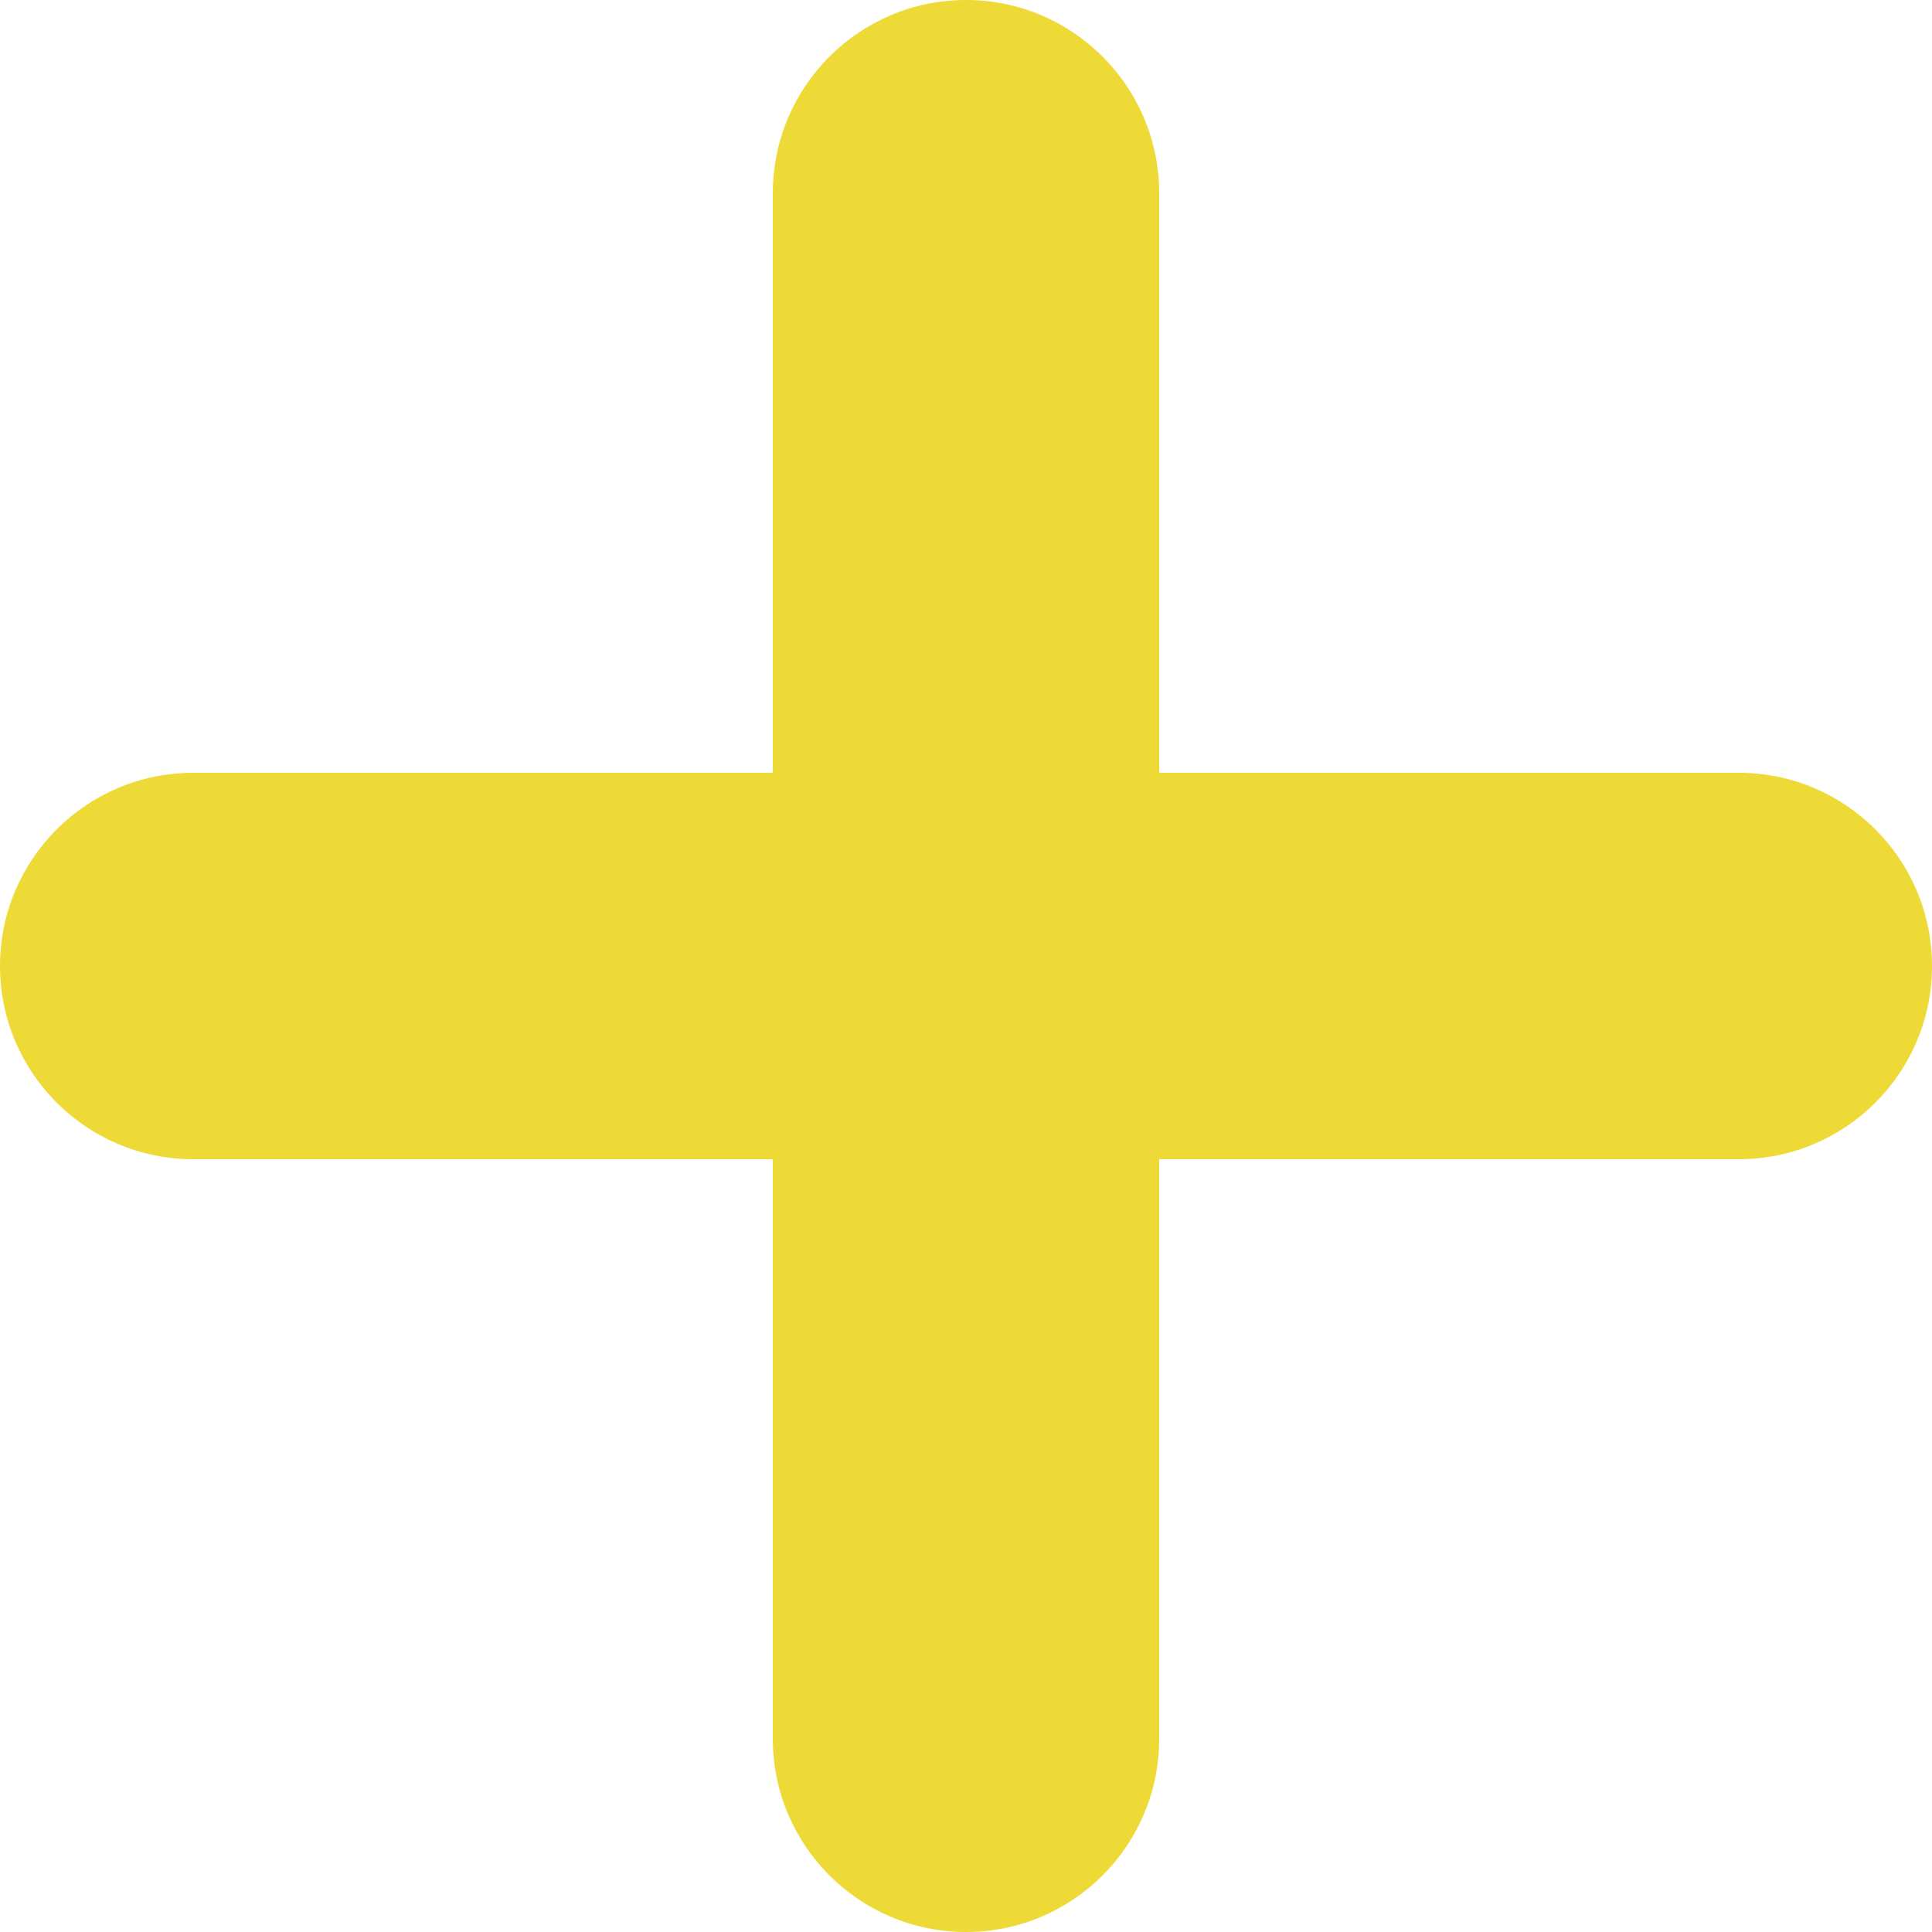 <?xml version="1.0" encoding="UTF-8"?> <svg xmlns="http://www.w3.org/2000/svg" width="15" height="15" viewBox="0 0 15 15" fill="none"> <path d="M0 7.5C0 6.672 0.672 6 1.5 6H13.5C14.328 6 15 6.672 15 7.5C15 8.328 14.328 9 13.5 9H1.5C0.672 9 0 8.328 0 7.5Z" fill="#EEDA36"></path> <path d="M6 1.5C6 0.672 6.672 0 7.5 0C8.328 0 9 0.672 9 1.5V13.5C9 14.328 8.328 15 7.5 15C6.672 15 6 14.328 6 13.5V1.5Z" fill="#EEDA36"></path> </svg> 
